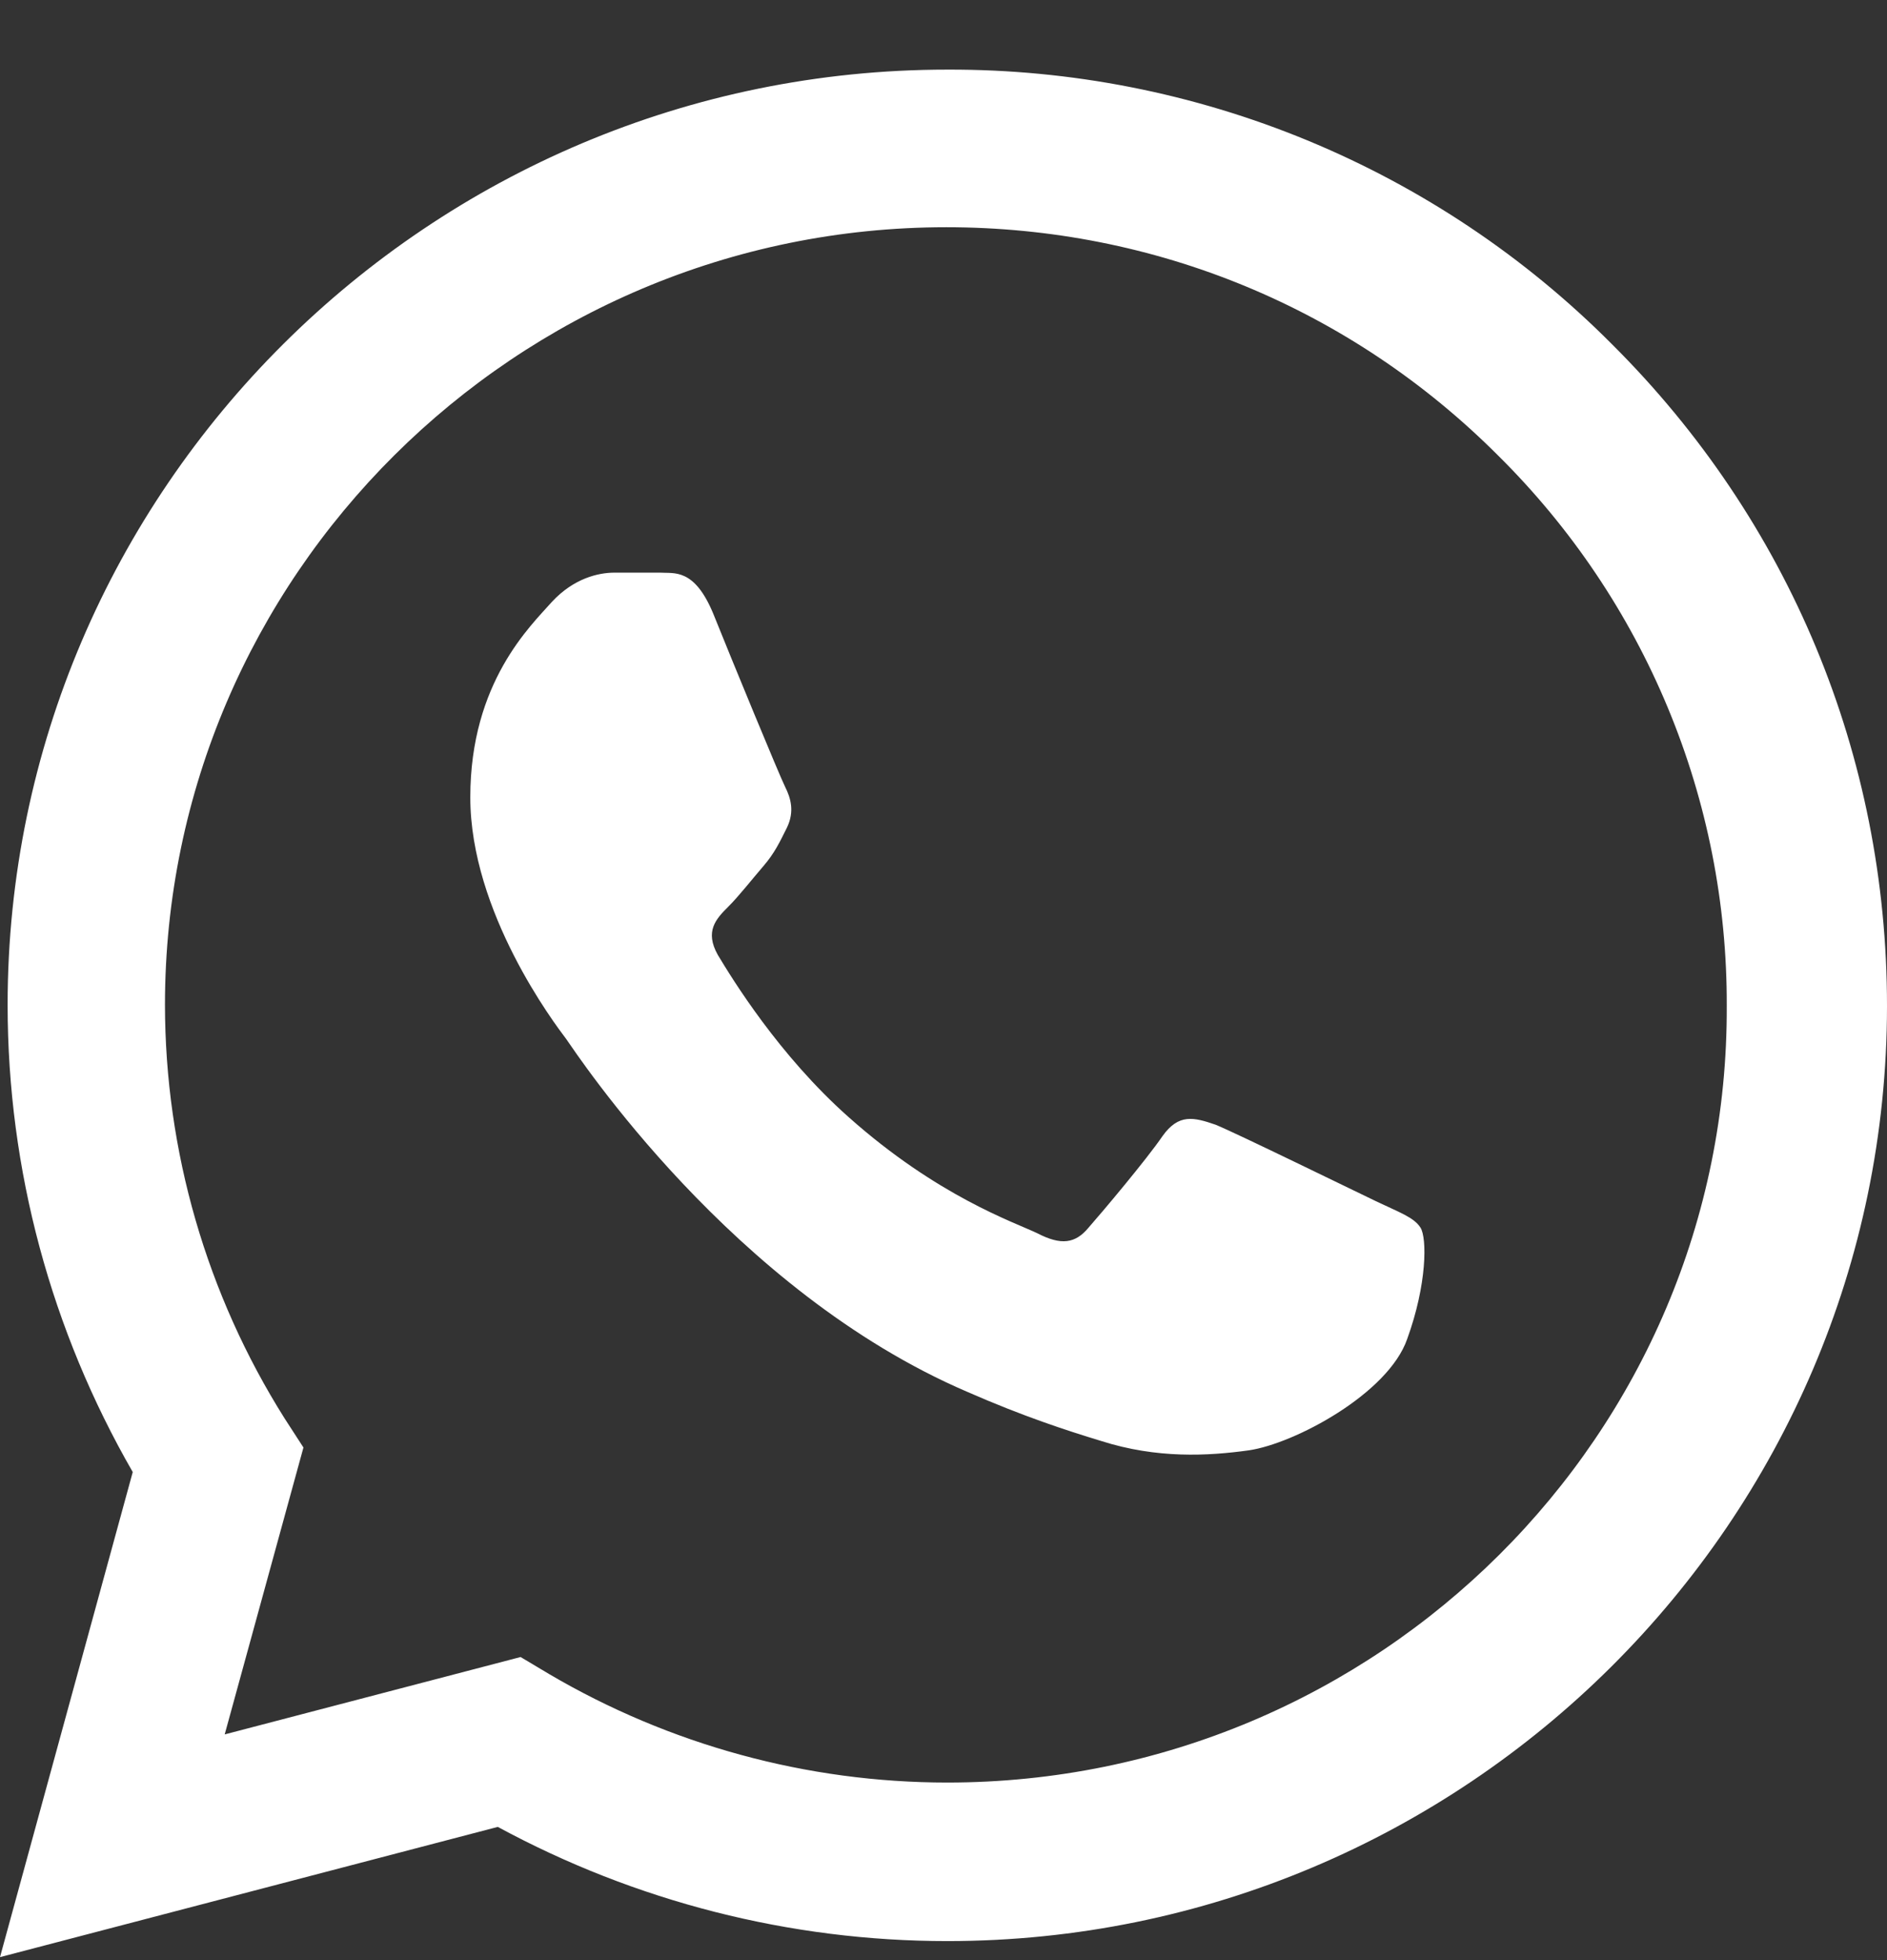 <?xml version="1.0" encoding="UTF-8"?> <svg xmlns="http://www.w3.org/2000/svg" width="26" height="27" viewBox="0 0 26 27" fill="none"><rect x="0" y="0" width="26" height="27" fill="#333333" stroke="none"/><path d="M22.211 4.742C21.013 3.538 19.587 2.584 18.014 1.934C16.442 1.285 14.755 0.953 13.052 0.959C5.919 0.959 0.105 6.744 0.105 13.842C0.105 16.117 0.706 18.327 1.829 20.277L0 26.959L6.859 25.165C8.754 26.192 10.883 26.738 13.052 26.738C20.186 26.738 26 20.953 26 13.855C26 10.41 24.654 7.173 22.211 4.742ZM13.052 24.554C11.119 24.554 9.224 24.034 7.565 23.059L7.173 22.825L3.096 23.891L4.181 19.939L3.92 19.536C2.845 17.829 2.275 15.856 2.273 13.842C2.273 7.94 7.108 3.13 13.039 3.13C15.914 3.13 18.618 4.248 20.643 6.276C21.646 7.269 22.441 8.45 22.981 9.751C23.522 11.053 23.797 12.447 23.792 13.855C23.818 19.757 18.984 24.554 13.052 24.554ZM18.958 16.546C18.631 16.39 17.037 15.61 16.75 15.493C16.449 15.389 16.24 15.337 16.018 15.649C15.796 15.974 15.182 16.702 14.999 16.91C14.816 17.131 14.62 17.157 14.293 16.988C13.967 16.832 12.922 16.481 11.694 15.389C10.727 14.531 10.086 13.478 9.89 13.153C9.708 12.828 9.864 12.659 10.034 12.49C10.178 12.347 10.361 12.113 10.518 11.931C10.674 11.749 10.74 11.606 10.844 11.398C10.949 11.177 10.896 10.995 10.818 10.839C10.74 10.683 10.086 9.097 9.825 8.447C9.564 7.823 9.289 7.901 9.093 7.888H8.466C8.244 7.888 7.905 7.966 7.604 8.291C7.317 8.616 6.48 9.396 6.48 10.982C6.48 12.568 7.643 14.102 7.8 14.31C7.957 14.531 10.086 17.781 13.327 19.172C14.098 19.51 14.698 19.705 15.169 19.848C15.94 20.095 16.645 20.056 17.207 19.978C17.834 19.887 19.128 19.198 19.389 18.444C19.663 17.69 19.663 17.053 19.572 16.91C19.48 16.767 19.284 16.702 18.958 16.546Z" fill="white"></path></svg> 